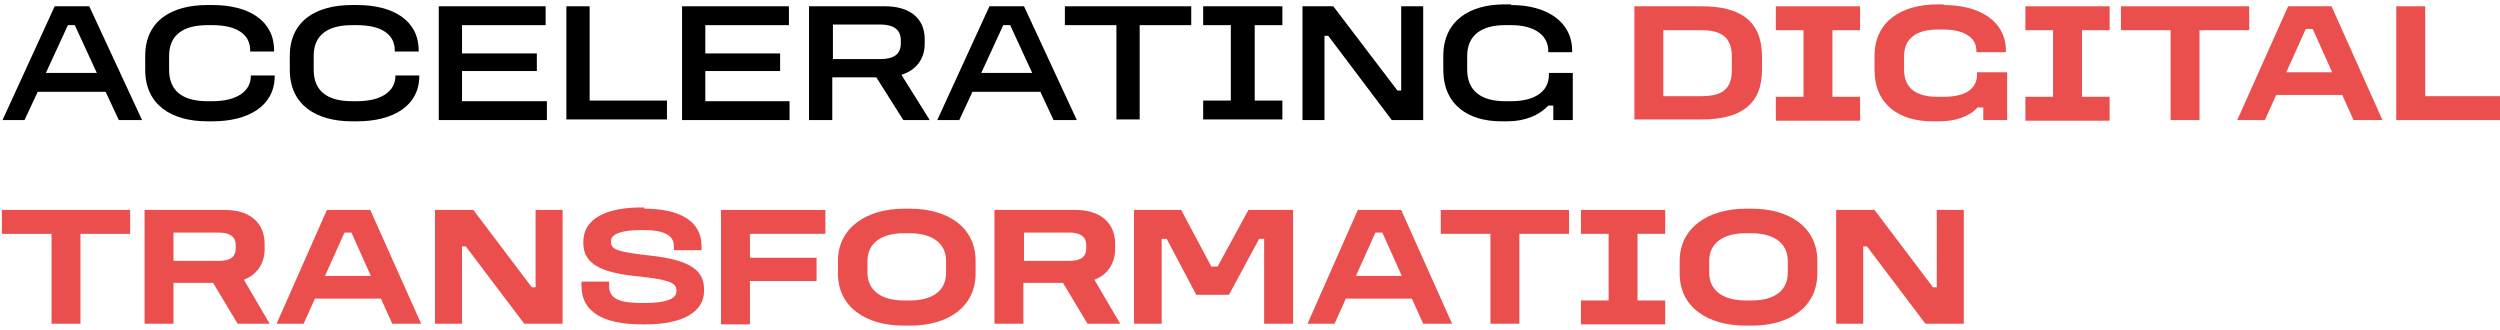 <?xml version="1.0" encoding="UTF-8"?> <!-- Generator: Adobe Illustrator 24.0.1, SVG Export Plug-In . SVG Version: 6.00 Build 0) --> <svg xmlns="http://www.w3.org/2000/svg" xmlns:xlink="http://www.w3.org/1999/xlink" id="Layer_1" x="0px" y="0px" viewBox="0 0 397.7 52.5" style="enable-background:new 0 0 397.7 52.5;" xml:space="preserve"> <style type="text/css"> .st0{fill:#EA4F4D;} </style> <g> <path d="M14.2,1l8.4,18.1h-3.7l-2.1-4.5H6l-2.1,4.5H0.4L8.7,1H14.2z M7.3,11.6h8.1l-3.5-7.6h-1.1L7.3,11.6z"></path> <path d="M33.8,0.8c5.8,0,9.8,2.5,9.8,7.2v0.2h-3.8V8c0-2.5-2.1-4-6-4H33c-3.9,0-6.1,1.6-6.1,4.9v2.2c0,3.4,2.2,5,6.1,5h0.8 c3.9,0,6.1-1.6,6.1-4V12h3.8v0.1c0,4.7-4.1,7.2-9.9,7.2H33c-5.7,0-9.9-2.6-9.9-8.2V8.9c0-5.6,4.2-8.1,9.9-8.1H33.8z"></path> <path d="M56.8,0.8c5.8,0,9.8,2.5,9.8,7.2v0.2h-3.8V8c0-2.5-2.1-4-6-4H56c-3.9,0-6.1,1.6-6.1,4.9v2.2c0,3.4,2.2,5,6.1,5h0.8 c3.9,0,6.1-1.6,6.1-4V12h3.8v0.1c0,4.7-4.1,7.2-9.9,7.2H56c-5.7,0-9.9-2.6-9.9-8.2V8.9c0-5.6,4.2-8.1,9.9-8.1H56.8z"></path> <path d="M86.8,1v3H73.5v4.5h11.9v2.8H73.5v4.8H87v3H69.8V1H86.8z"></path> <path d="M93.8,1v15h12.3v3h-16V1H93.8z"></path> <path d="M125.5,1v3h-13.3v4.5h11.9v2.8h-11.9v4.8h13.4v3h-17.1V1H125.5z"></path> <path d="M140.8,1c3.9,0,6.3,1.9,6.3,5.2v0.8c0,2.4-1.4,4.2-3.7,4.9l4.5,7.2h-4.2l-4.3-6.8h-7v6.8h-3.7V1H140.8z M132.5,9.4h7.5 c2.1,0,3.3-0.7,3.3-2.5V6.4c0-1.8-1.3-2.5-3.3-2.5h-7.5V9.4z"></path> <path d="M162.9,1l8.4,18.1h-3.7l-2.1-4.5h-10.8l-2.1,4.5h-3.5L157.4,1H162.9z M156.1,11.6h8.1l-3.5-7.6h-1.1L156.1,11.6z"></path> <path d="M189.5,1v3h-8.2v15h-3.7v-15h-8.2V1H189.5z"></path> <path d="M204,1v3h-4.4v12h4.4v3h-12.6v-3h4.4v-12h-4.4V1H204z"></path> <path d="M212.1,1l10.2,13.4h0.6V1h3.5v18.1h-5L211.3,5.7h-0.6v13.4h-3.5V1H212.1z"></path> <path d="M240.4,0.8c5.6,0,9.7,2.6,9.7,7.3v0.2h-3.8V8.1c0-2.5-2.2-4.1-5.9-4.1h-1c-3.7,0-6,1.6-6,4.9v2.2c0,3.4,2.3,5,6,5h1 c3.7,0,6-1.5,6-4.2v-0.3h3.8v7.5h-3.1v-2.3h-0.8c-1.5,1.6-3.8,2.5-6.5,2.5h-1c-5.2,0-9.2-2.6-9.2-8.2V8.9c0-5.6,4.2-8.2,9.7-8.2 H240.4z"></path> <path class="st0" d="M270.7,1c6.1,0,9.6,2.3,9.6,8v2.1c0,5.6-3.5,7.9-9.6,7.9H260V1H270.7z M264.6,15.3h6c3.6,0,4.9-1.3,4.9-4.2 V9.1c0-2.9-1.3-4.3-4.9-4.3h-6V15.3z"></path> <path class="st0" d="M295.9,1v3.8h-4.4v10.6h4.4v3.8h-13.4v-3.8h4.4V4.8h-4.4V1H295.9z"></path> <path class="st0" d="M309.2,0.8c5.8,0,9.9,2.6,9.9,7.3v0.2h-4.7V8c0-1.9-1.8-3.3-5.2-3.3h-1c-3.4,0-5.3,1.5-5.3,4.2v2.2 c0,2.9,1.9,4.3,5.3,4.3h1c3.5,0,5.3-1.3,5.3-3.5v-0.4h4.8v7.6h-3.8v-2h-0.9c-1.4,1.5-3.6,2.2-6.1,2.2h-1.1c-5.2,0-9.2-2.6-9.2-8.2 V8.9c0-5.5,4.3-8.2,10-8.2H309.2z"></path> <path class="st0" d="M335.6,1v3.8h-4.4v10.6h4.4v3.8h-13.4v-3.8h4.4V4.8h-4.4V1H335.6z"></path> <path class="st0" d="M357.8,1v3.8h-7.9v14.3h-4.6V4.8h-7.9V1H357.8z"></path> <path class="st0" d="M370.9,1l8.1,18.1h-4.6l-1.8-4h-10.5l-1.8,4h-4.4L364,1H370.9z M363.7,11.5h7.3l-3.1-6.9h-1.1L363.7,11.5z"></path> <path class="st0" d="M385.8,1v14.3h11.9v3.8h-16.5V1H385.8z"></path> <path class="st0" d="M20.7,33.4v3.8h-7.9v14.3H8.2V37.2H0.3v-3.8H20.7z"></path> <path class="st0" d="M35.8,33.4c4,0,6.3,2.1,6.3,5.4v0.8c0,2.3-1.2,4.1-3.3,4.9l4.1,7h-5.1L33.9,45h-6.3v6.5H23V33.4H35.8z M27.6,41.5h7.2c1.8,0,2.7-0.6,2.7-2V39c0-1.4-1-2-2.7-2h-7.2V41.5z"></path> <path class="st0" d="M58.9,33.4L67,51.5h-4.6l-1.8-4H50.1l-1.8,4H44l8-18.1H58.9z M51.7,43.9H59L55.9,37h-1.1L51.7,43.9z"></path> <path class="st0" d="M75.3,33.4l9.3,12.3h0.6V33.4h4.3v18.1h-6.1l-9.3-12.3h-0.6v12.3h-4.3V33.4H75.3z"></path> <path class="st0" d="M102.5,33.2c5.5,0,9.1,1.9,9.1,5.9v0.7h-4.4v-0.7c0-1.8-1.9-2.5-4.7-2.5h-0.6c-2.9,0-4.7,0.6-4.7,1.7v0.2 c0,1.3,1.3,1.6,6.6,2.2c5.8,0.7,8.2,2.2,8.2,5.3v0.3c0,3.2-3.2,5.3-9.3,5.3h-0.6c-6.3,0-9.6-2.1-9.6-6.1v-0.7h4.4v0.7 c0,2.1,1.8,2.7,5.2,2.7h0.6c3,0,4.9-0.6,4.9-1.8v-0.3c0-1.2-1.6-1.7-6.7-2.2c-5.4-0.6-8.1-2-8.1-5.2v-0.3c0-3.5,3.5-5.4,9.2-5.4 H102.5z"></path> <path class="st0" d="M131.3,33.4v3.8h-12v3.8h10.6v3.7h-10.6v6.9h-4.6V33.4H131.3z"></path> <path class="st0" d="M144.8,33.2c5.9,0,10.4,2.9,10.4,8.3v2c0,5.4-4.5,8.3-10.4,8.3h-1c-6,0-10.5-2.9-10.5-8.3v-2 c0-5.3,4.6-8.3,10.5-8.3H144.8z M138,41.5v1.9c0,2.8,2.2,4.4,5.8,4.4h0.9c3.6,0,5.8-1.5,5.8-4.4v-1.9c0-2.8-2.2-4.4-5.8-4.4h-0.9 C140.2,37.1,138,38.7,138,41.5z"></path> <path class="st0" d="M171.1,33.4c4,0,6.3,2.1,6.3,5.4v0.8c0,2.3-1.2,4.1-3.3,4.9l4.1,7H173l-3.9-6.5h-6.3v6.5h-4.6V33.4H171.1z M162.9,41.5h7.2c1.8,0,2.7-0.6,2.7-2V39c0-1.4-1-2-2.7-2h-7.2V41.5z"></path> <path class="st0" d="M187.9,33.4l4.8,9h1l4.9-9h7.1v18.1h-4.6V38h-0.8l-4.8,8.9h-5.2l-4.7-8.9h-0.8v13.5h-4.4V33.4H187.9z"></path> <path class="st0" d="M222.9,33.4l8.1,18.1h-4.6l-1.8-4h-10.5l-1.8,4H208l8-18.1H222.9z M215.7,43.9h7.3l-3.1-6.9h-1.1L215.7,43.9z"></path> <path class="st0" d="M249.6,33.4v3.8h-7.9v14.3h-4.6V37.2h-7.9v-3.8H249.6z"></path> <path class="st0" d="M264.9,33.4v3.8h-4.4v10.6h4.4v3.8h-13.4v-3.8h4.4V37.2h-4.4v-3.8H264.9z"></path> <path class="st0" d="M278.7,33.2c5.9,0,10.4,2.9,10.4,8.3v2c0,5.4-4.5,8.3-10.4,8.3h-1c-6,0-10.5-2.9-10.5-8.3v-2 c0-5.3,4.6-8.3,10.5-8.3H278.7z M271.9,41.5v1.9c0,2.8,2.2,4.4,5.8,4.4h0.9c3.6,0,5.8-1.5,5.8-4.4v-1.9c0-2.8-2.2-4.4-5.8-4.4h-0.9 C274.1,37.1,271.9,38.7,271.9,41.5z"></path> <path class="st0" d="M298.2,33.4l9.3,12.3h0.6V33.4h4.3v18.1h-6.1l-9.3-12.3h-0.6v12.3h-4.3V33.4H298.2z"></path> </g> </svg> 